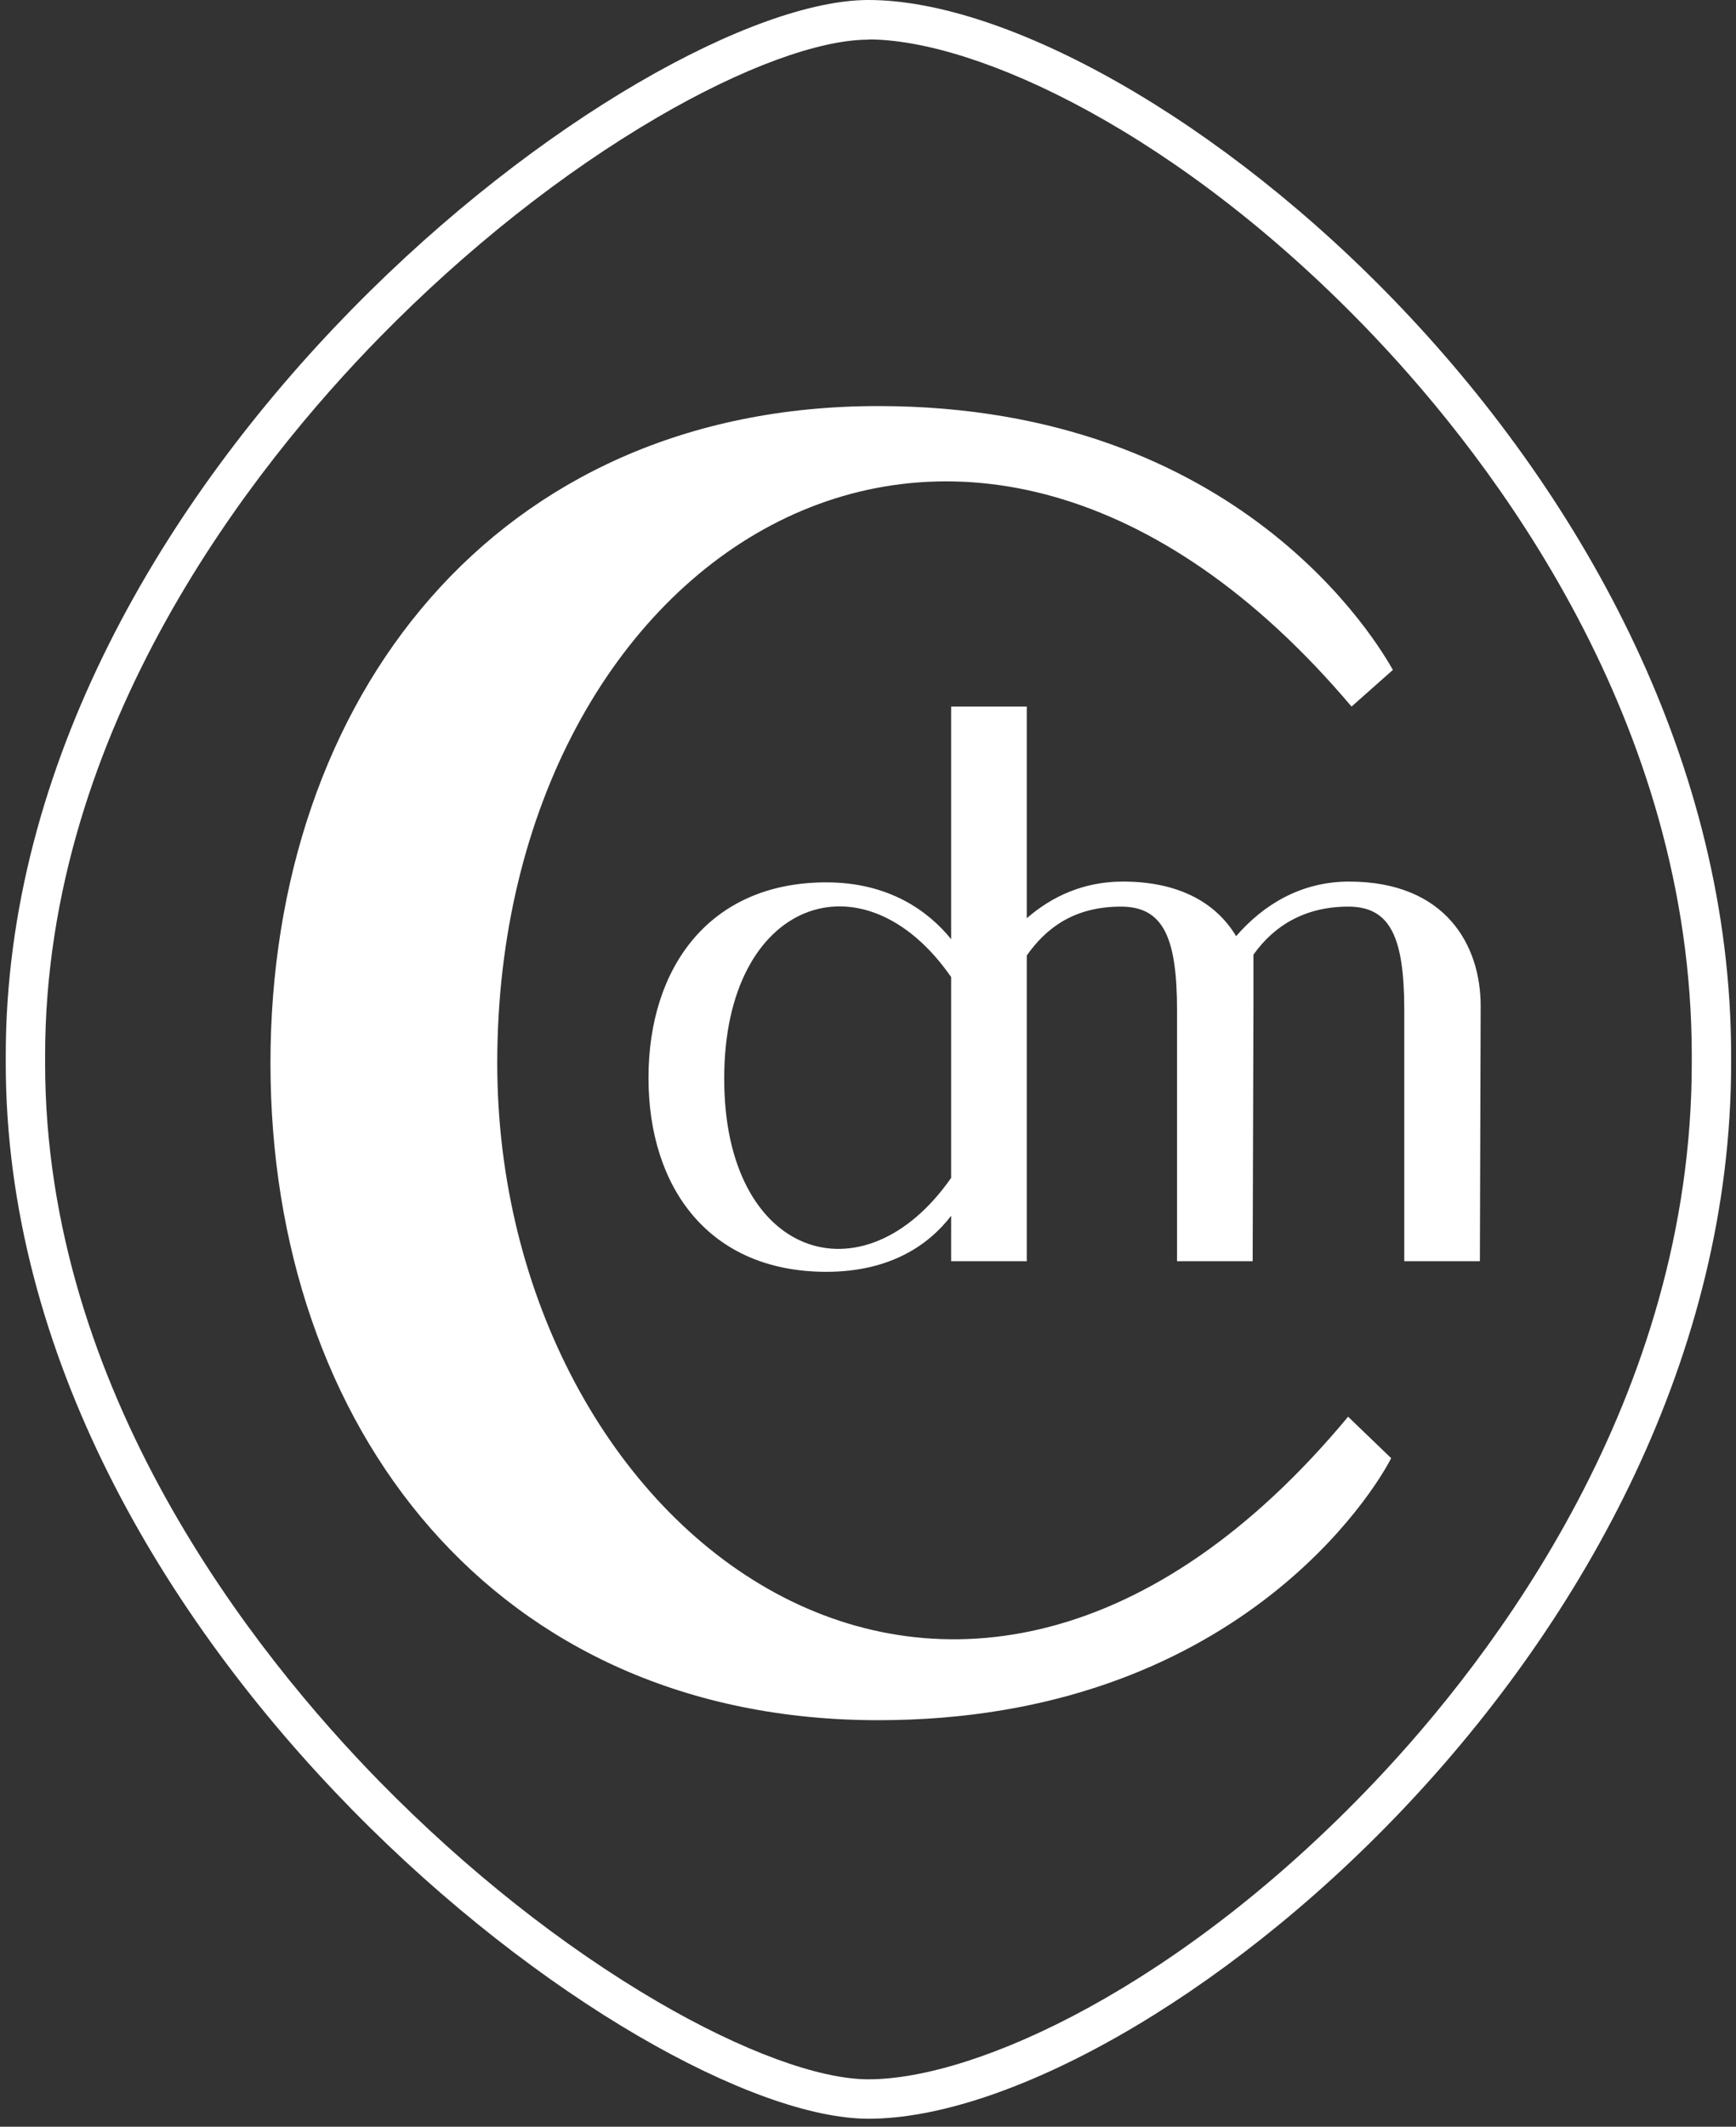 <svg width="138" height="169" viewBox="0 0 138 169" fill="none" xmlns="http://www.w3.org/2000/svg">
<rect x="0" y="0" width="138" height="169" fill="#333333" stroke="none"/>
<g clip-path="url(#clip0_74_180)">
<path d="M69.035 3.134C77.605 3.134 93.84 10.518 109.24 26.732C118.671 36.661 134.484 57.284 134.484 83.884V83.963V84.192V84.394V84.482C134.484 111.082 118.671 131.714 109.24 141.634C93.84 157.848 77.605 165.233 69.035 165.233C65.106 165.233 58.997 162.988 52.282 159.071C44.722 154.661 37.093 148.623 30.21 141.608C20.269 131.468 3.586 110.572 3.586 84.491V84.412V84.174V83.972V83.893C3.586 57.812 20.269 36.916 30.21 26.776C37.093 19.761 44.722 13.722 52.282 9.313C58.997 5.396 65.106 3.151 69.035 3.151M69.035 0C50.99 0 0.457 37.559 0.457 83.884C0.457 83.981 0.457 84.078 0.457 84.183C0.457 84.28 0.457 84.377 0.457 84.482C0.457 130.808 50.99 168.366 69.035 168.366C90.851 168.366 137.613 130.808 137.613 84.482C137.613 84.386 137.613 84.28 137.613 84.183C137.613 84.086 137.613 83.99 137.613 83.884C137.604 37.559 90.851 0 69.035 0Z" fill="white"/>
<path d="M110.593 115.862C109.363 118.326 98.279 136.696 69.809 136.696C39.291 136.696 21.5 113.397 21.5 84.482C21.5 55.567 39.291 32.268 69.809 32.268C98.683 32.268 109.635 51.316 110.725 53.235L107.438 56.148C76.603 19.672 39.528 43.913 39.528 84.482C39.528 121.759 75.962 150.128 107.165 112.579L110.585 115.87L110.593 115.862Z" fill="white"/>
<path d="M107.234 70.056C103.419 70.056 100.431 71.895 98.269 74.386V74.404C96.757 71.869 93.874 70.029 89.171 70.056C86.13 70.073 83.607 71.235 81.621 72.969V56.148H75.609V74.633C73.807 72.406 70.677 70.117 65.685 70.117C56.42 70.117 51.551 76.86 51.551 85.653C51.551 94.446 56.42 101.065 65.685 101.065C70.792 101.065 73.859 98.9 75.609 96.612V100.22H81.621V75.927C83.185 73.717 85.4 72.045 89.118 72.045C92.511 72.045 93.566 74.571 93.566 80.293V100.22H99.578L99.64 79.932C99.64 79.756 99.64 79.571 99.64 79.395V75.865C101.301 73.515 103.789 72.045 107.181 72.045C110.574 72.045 111.629 74.571 111.629 80.293V100.22H117.641L117.703 79.932C117.703 75.117 114.925 70.056 107.243 70.056H107.234ZM75.609 93.601C68.629 103.6 57.51 99.921 57.572 85.653C57.572 71.499 68.638 67.591 75.609 77.643V93.601Z" fill="white"/>
</g>
<defs>
<clipPath id="clip0_74_180">
<rect width="138" height="169" fill="white"/>
</clipPath>
</defs>
</svg>
